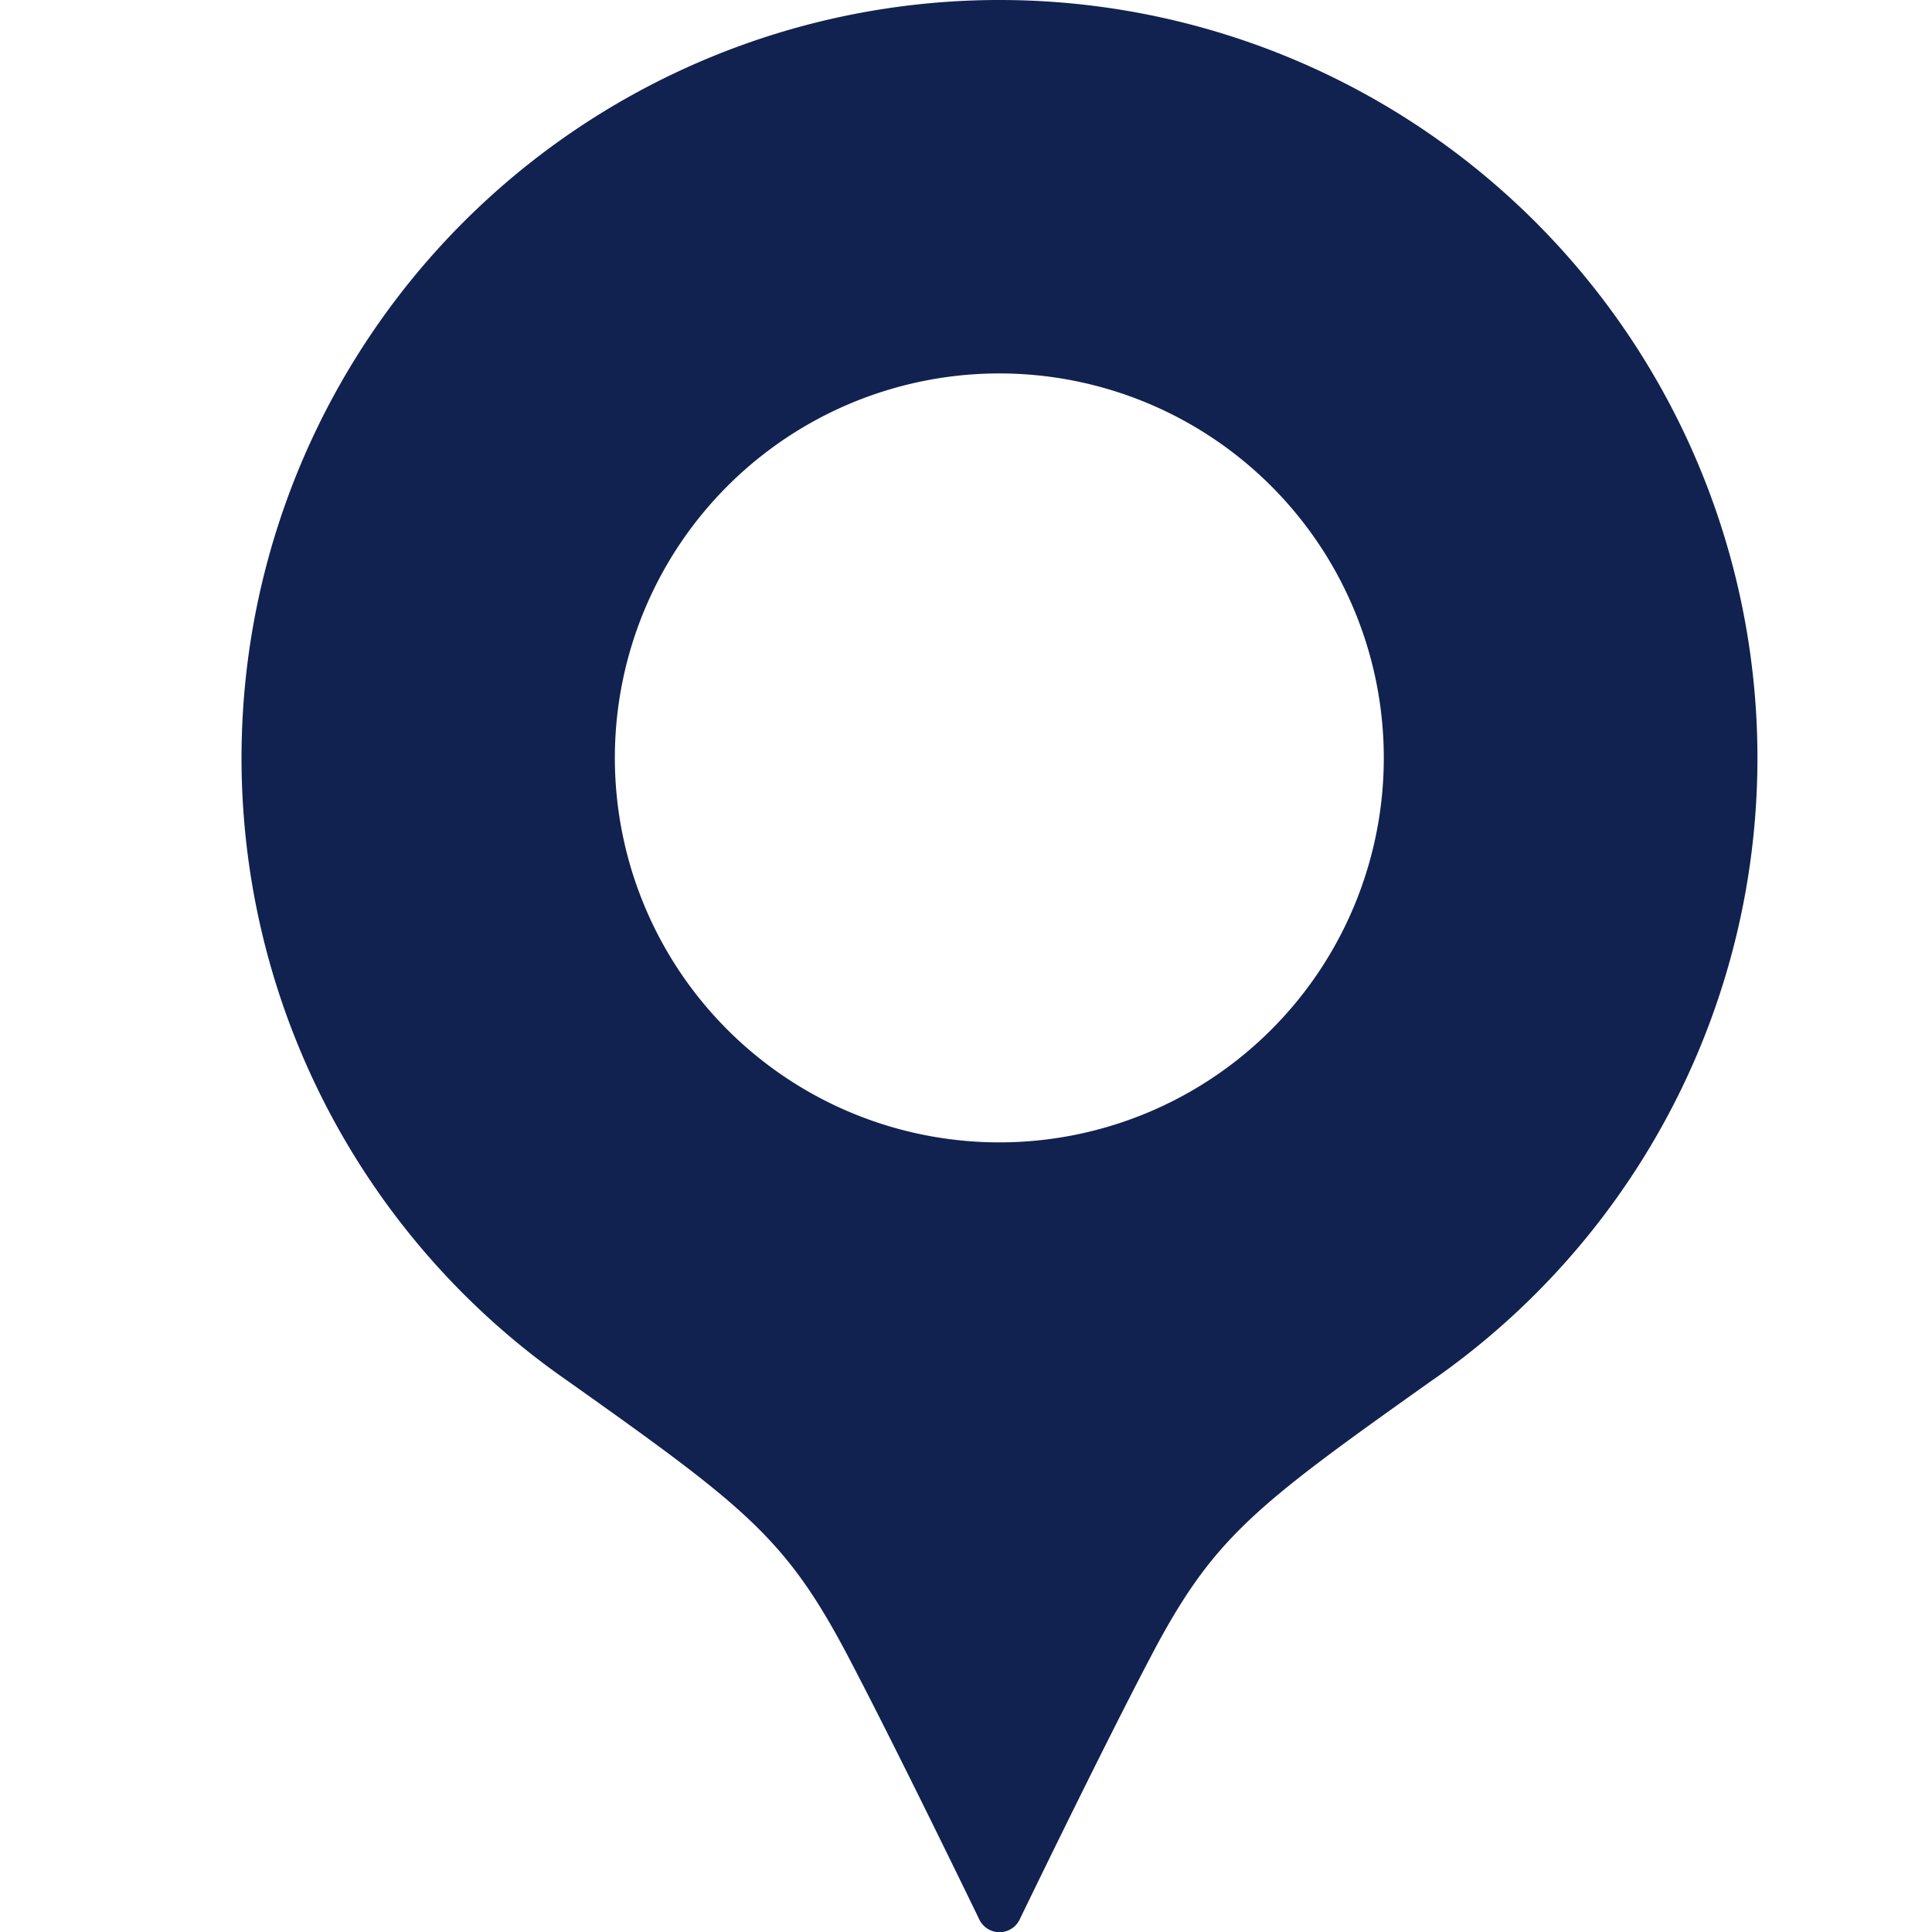 <svg xmlns="http://www.w3.org/2000/svg" width="24" height="24" viewBox="0 0 24 24">
  <g id="Group_200" data-name="Group 200" transform="translate(-176 -2000)">
    <rect id="Rectangle_106" data-name="Rectangle 106" width="24" height="24" transform="translate(176 2000)" fill="none"/>
    <g id="Group_198" data-name="Group 198">
      <path id="Path_131" data-name="Path 131" d="M12,0A9.416,9.416,0,0,0,6.642,17.158c2.219,1.575,2.709,1.951,3.49,3.441.618,1.178,1.619,3.247,1.619,3.247a.278.278,0,0,0,.5,0s1-2.069,1.619-3.247c.78-1.49,1.271-1.866,3.49-3.441A9.416,9.416,0,0,0,12,0Zm0,14.191a4.776,4.776,0,1,1,4.775-4.775A4.776,4.776,0,0,1,12,14.191Z" transform="translate(176.415 2000)" fill="#112250"/>
    </g>
  </g>
</svg>
